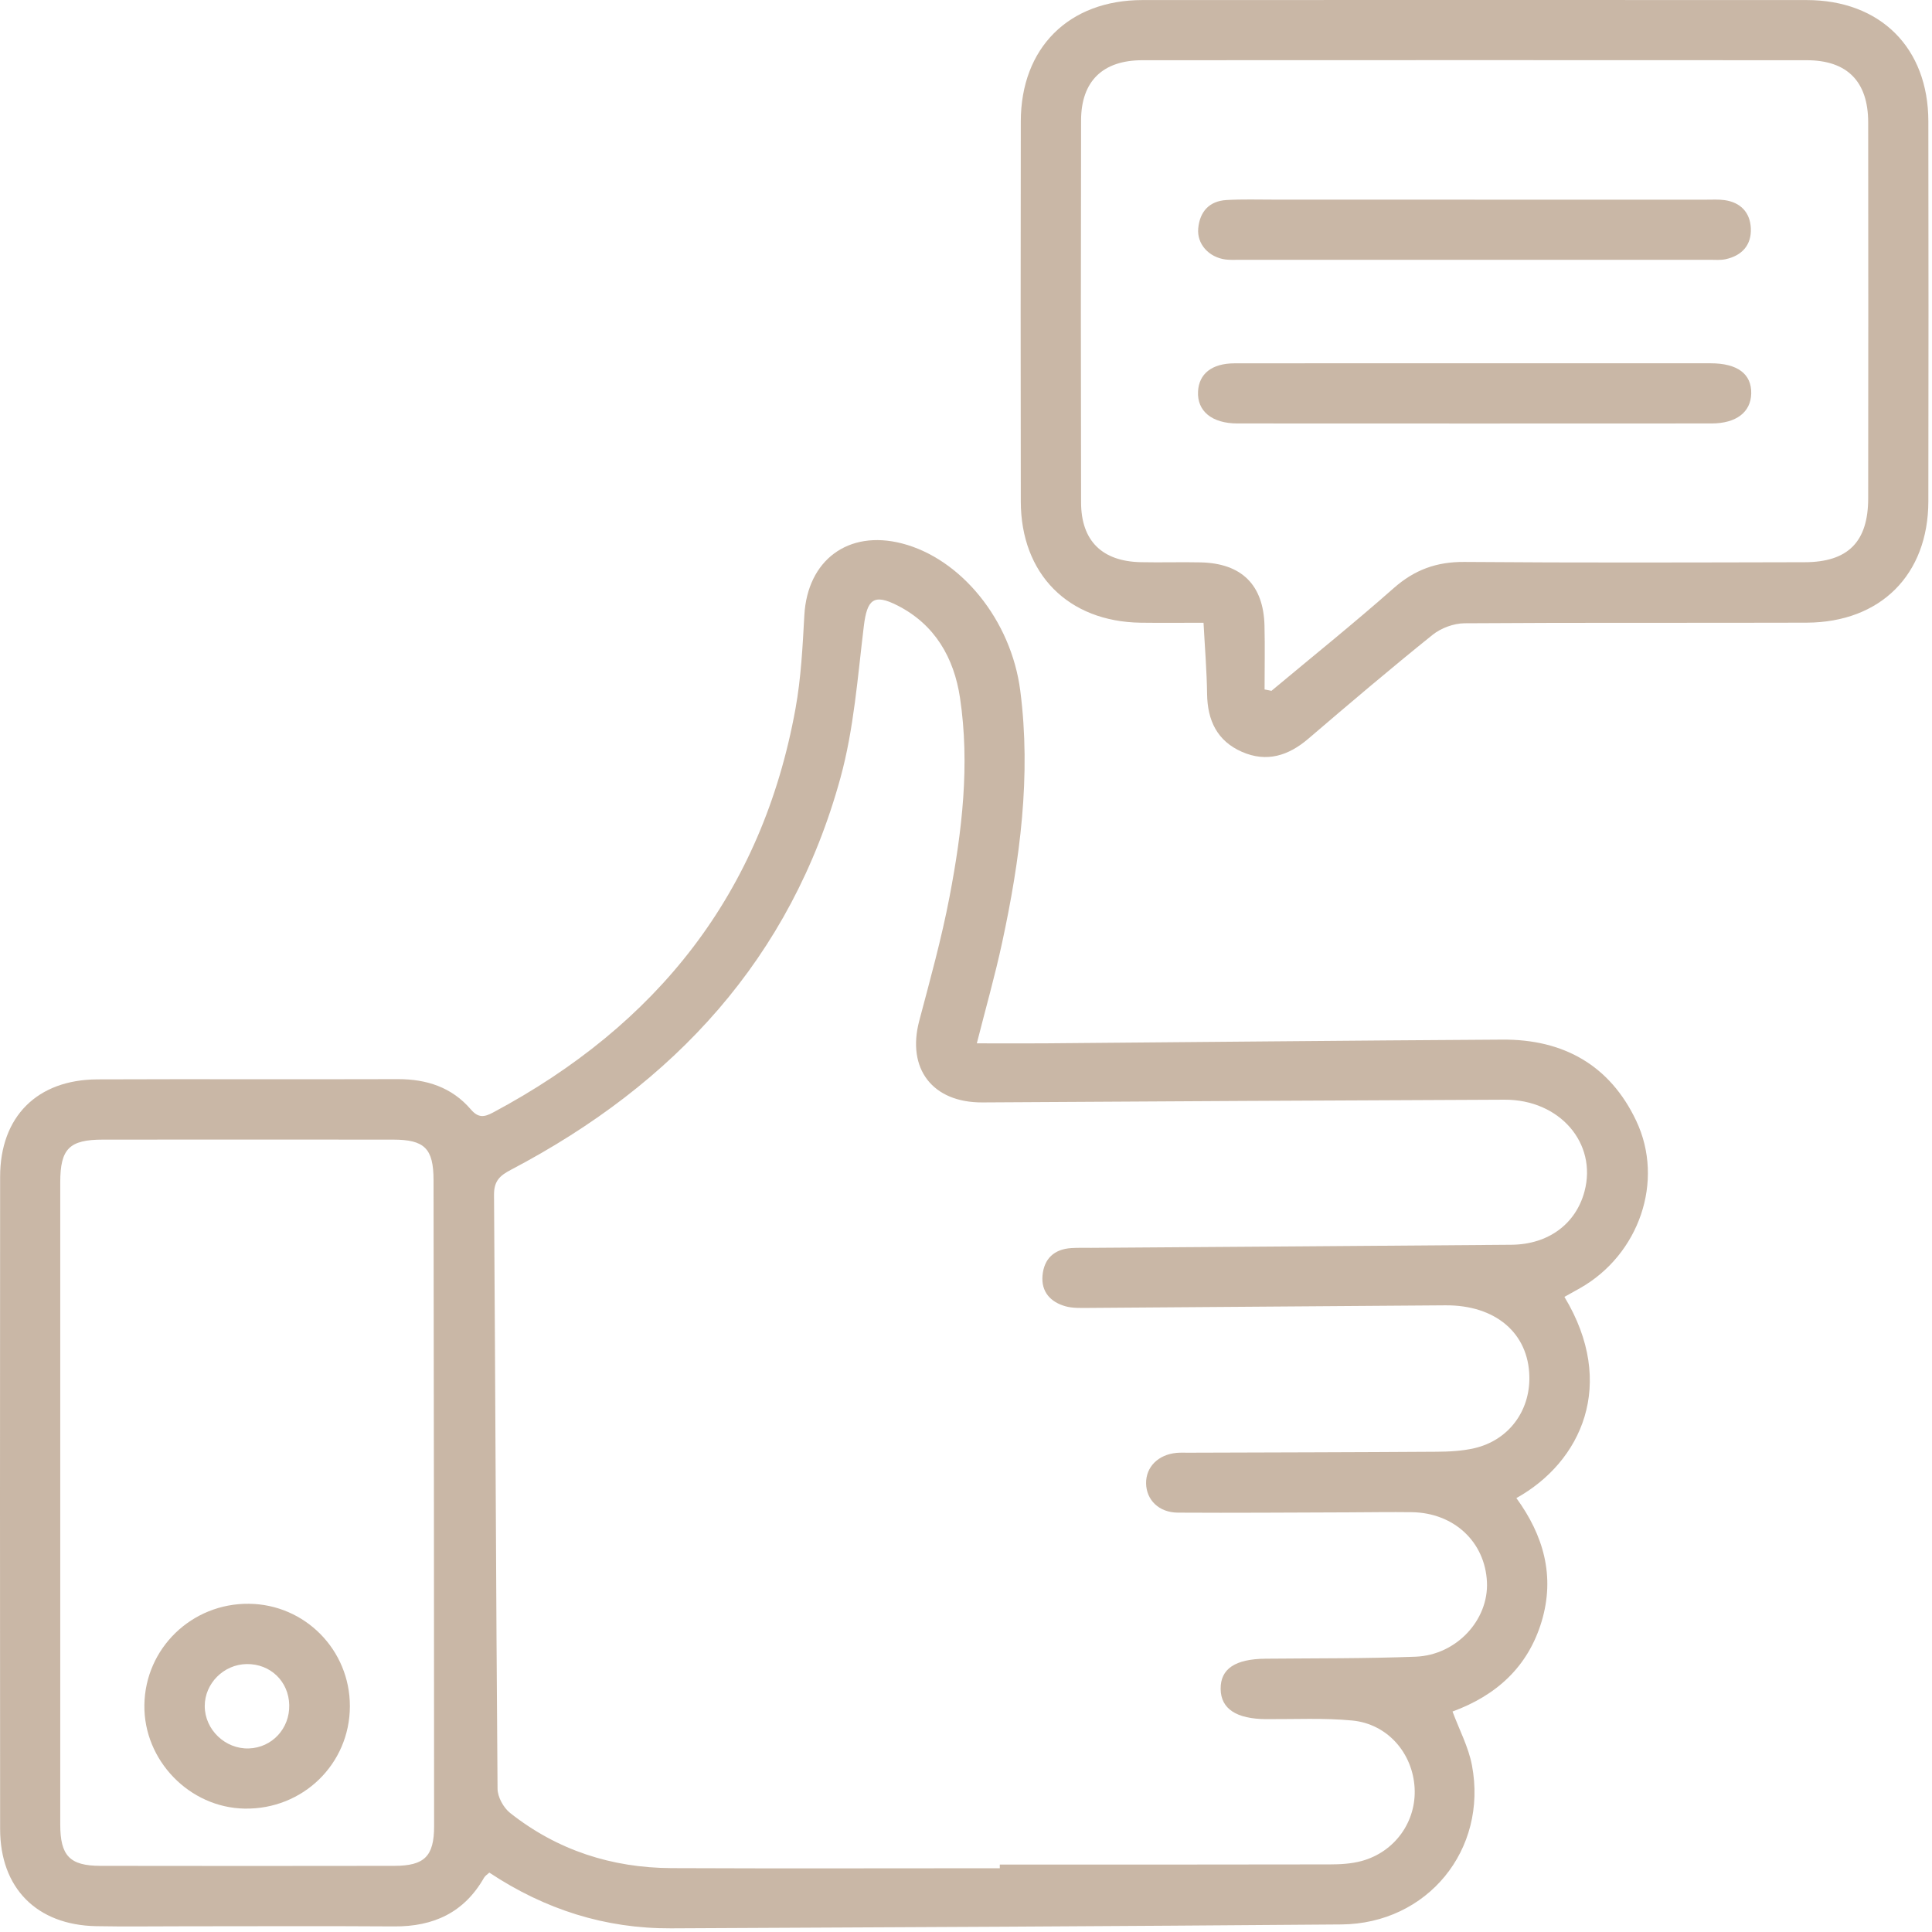 <?xml version="1.0" encoding="UTF-8"?> <svg xmlns="http://www.w3.org/2000/svg" width="482" height="482" viewBox="0 0 482 482" fill="none"> <path d="M390.3 323.555C403.44 345.325 394.53 364.715 378.31 373.745C385.07 383.025 388.01 393.205 384.61 404.525C381.19 415.905 373.28 422.995 362.38 426.995C364.08 431.575 366.37 435.865 367.23 440.425C371.2 461.495 356.09 479.945 334.63 480.115C278.89 480.565 223.14 480.835 167.4 481.085C150.99 481.165 135.96 476.395 122.08 467.185C121.62 467.615 121.05 467.955 120.76 468.455C115.8 477.165 108.14 480.675 98.34 480.605C80.87 480.485 63.39 480.575 45.92 480.575C38.6 480.575 31.27 480.685 23.95 480.545C9.15 480.245 0.04 471.045 0.03 456.315C-0.01 402.075 -0.01 347.835 0.03 293.595C0.03 278.605 9.24 269.345 24.32 269.285C49.28 269.185 74.24 269.305 99.21 269.225C106.42 269.205 112.72 271.245 117.46 276.775C119.33 278.955 120.8 278.725 122.98 277.565C163.88 255.755 190.11 222.905 198.46 176.805C199.85 169.155 200.24 161.285 200.67 153.495C201.43 139.755 211.6 132.135 224.98 135.565C239.72 139.345 252.26 154.645 254.54 172.315C257.28 193.535 254.48 214.455 250.01 235.185C248.23 243.435 245.91 251.575 243.7 260.295C249.45 260.295 255.01 260.335 260.57 260.295C298.67 259.985 336.78 259.595 374.88 259.365C390.05 259.275 401.64 265.735 408.21 279.625C415.33 294.665 408.92 313.045 394.17 321.385C392.89 322.105 391.6 322.815 390.32 323.535L390.3 323.555ZM249.43 466.095C249.43 465.785 249.43 465.485 249.43 465.175C276.88 465.175 304.33 465.195 331.79 465.135C334.42 465.135 337.15 464.975 339.67 464.295C348.01 462.045 353.4 454.425 352.92 446.025C352.42 437.325 346.13 430.065 337.33 429.235C330.24 428.565 323.05 428.935 315.9 428.895C308.45 428.855 304.58 426.325 304.53 421.355C304.48 416.325 308.17 413.885 315.75 413.815C328.23 413.695 340.71 413.795 353.18 413.315C363.36 412.915 371.38 404.175 370.97 394.745C370.53 384.705 362.76 377.415 352.24 377.265C346.92 377.195 341.59 377.285 336.27 377.305C322.13 377.345 307.98 377.465 293.84 377.375C289.12 377.345 286 374.205 285.93 370.095C285.86 365.985 288.96 362.875 293.57 362.465C294.56 362.375 295.57 362.435 296.56 362.425C317.19 362.355 337.82 362.325 358.45 362.185C361.59 362.165 364.81 361.995 367.85 361.295C376.32 359.325 381.72 352.105 381.55 343.445C381.34 332.575 373.09 325.565 360.6 325.655C330.82 325.875 301.04 326.105 271.26 326.305C269.44 326.315 267.54 326.375 265.82 325.895C262.07 324.835 259.73 322.285 260.09 318.225C260.46 314.025 262.99 311.645 267.27 311.375C268.93 311.265 270.6 311.325 272.26 311.315C307.2 311.065 342.13 310.835 377.07 310.545C386.26 310.475 393.15 305.365 395.31 297.225C398.5 285.195 389.11 274.305 375.37 274.355C331.95 274.525 288.52 274.775 245.1 275.035C232.64 275.105 226.16 266.645 229.34 254.655C232.06 244.385 234.91 234.115 236.9 223.695C240.03 207.335 241.99 190.765 239.51 174.125C238.02 164.155 233.28 155.835 223.94 151.075C217.95 148.015 216.32 149.565 215.51 156.205C213.97 168.865 213.04 181.795 209.69 194.015C197.35 239.025 168.24 270.435 127.52 291.815C124.79 293.245 123.23 294.555 123.25 298.075C123.6 347.475 123.74 396.885 124.13 446.285C124.15 448.335 125.62 451.005 127.27 452.305C139.03 461.605 152.63 465.995 167.54 466.065C194.82 466.185 222.11 466.095 249.39 466.095H249.43ZM15.03 374.805C15.03 401.595 15.02 428.375 15.03 455.165C15.03 462.985 17.4 465.475 25.01 465.495C49.47 465.535 73.93 465.535 98.4 465.495C105.89 465.485 108.3 463.115 108.3 455.615C108.29 401.875 108.24 348.135 108.16 294.405C108.15 286.495 105.9 284.325 98.07 284.315C73.94 284.295 49.81 284.295 25.68 284.315C17.29 284.315 15.04 286.585 15.03 294.955C15.02 321.575 15.03 348.195 15.03 374.815V374.805Z" fill="#C9B7A6"></path> <path d="M300.25 155.365C294.81 155.365 289.69 155.425 284.58 155.355C266.49 155.095 254.7 143.225 254.67 125.095C254.62 93.495 254.62 61.895 254.67 30.285C254.7 11.925 266.65 0.025 285.01 0.015C340.24 -0.005 395.48 -0.005 450.71 0.015C469.09 0.015 481.06 11.915 481.09 30.245C481.14 61.845 481.14 93.445 481.09 125.055C481.06 143.375 469.17 155.275 450.72 155.345C422.27 155.435 393.82 155.295 365.38 155.495C362.69 155.515 359.51 156.685 357.41 158.375C346.91 166.815 336.64 175.535 326.41 184.295C321.42 188.565 316 190.265 309.85 187.575C303.67 184.875 301.24 179.755 301.15 173.155C301.07 167.375 300.59 161.605 300.26 155.365H300.25ZM315.48 172.005C316.06 172.115 316.63 172.235 317.21 172.345C327.4 163.835 337.76 155.515 347.71 146.725C352.9 142.145 358.42 140.135 365.34 140.195C393.63 140.425 421.92 140.325 450.21 140.265C461.06 140.245 466.07 135.175 466.08 124.335C466.11 93.055 466.12 61.775 466.08 30.505C466.06 20.315 460.83 15.035 450.75 15.025C395.5 14.995 340.25 14.995 285 15.025C275.12 15.025 269.73 20.255 269.71 30.025C269.64 61.805 269.64 93.575 269.71 125.355C269.73 134.925 274.95 140.045 284.59 140.255C289.58 140.365 294.58 140.195 299.57 140.305C309.79 140.545 315.22 145.925 315.47 156.095C315.6 161.395 315.49 166.695 315.49 171.985L315.48 172.005Z" fill="#C9B7A6"></path> <path d="M62.1 400.115C76.09 400.255 87.31 411.645 87.29 425.675C87.27 440.075 75.56 451.465 61.03 451.215C47.25 450.985 35.82 439.165 36.02 425.355C36.22 411.215 47.84 399.965 62.1 400.115ZM61.55 415.155C55.8 415.235 51.06 419.995 51.08 425.665C51.1 431.525 56.2 436.405 62.09 436.205C67.87 436.005 72.29 431.245 72.16 425.375C72.03 419.475 67.46 415.075 61.55 415.155Z" fill="#C9B7A6"></path> <path d="M367.85 49.815C387.15 49.815 406.45 49.815 425.74 49.815C427.24 49.815 428.75 49.725 430.23 49.925C434.24 50.485 436.6 52.985 436.8 56.895C437.01 61.085 434.64 63.765 430.53 64.665C429.25 64.945 427.88 64.815 426.55 64.815C387.46 64.815 348.36 64.815 309.27 64.815C308.11 64.815 306.93 64.885 305.78 64.745C301.59 64.205 298.56 60.885 298.94 56.945C299.34 52.785 301.69 50.155 305.98 49.905C309.96 49.675 313.96 49.805 317.95 49.805C334.59 49.805 351.22 49.805 367.86 49.805L367.85 49.815Z" fill="#C9B7A6"></path> <path d="M368.39 90.635C387.85 90.635 407.31 90.635 426.77 90.635C433.48 90.635 437.01 93.295 436.9 98.175C436.8 102.825 433.18 105.635 427 105.645C387.58 105.665 348.16 105.675 308.73 105.645C302.34 105.645 298.63 102.555 298.89 97.665C299.12 93.225 302.36 90.655 308 90.645C328.13 90.615 348.25 90.635 368.38 90.635H368.39Z" fill="#C9B7A6"></path> </svg> 